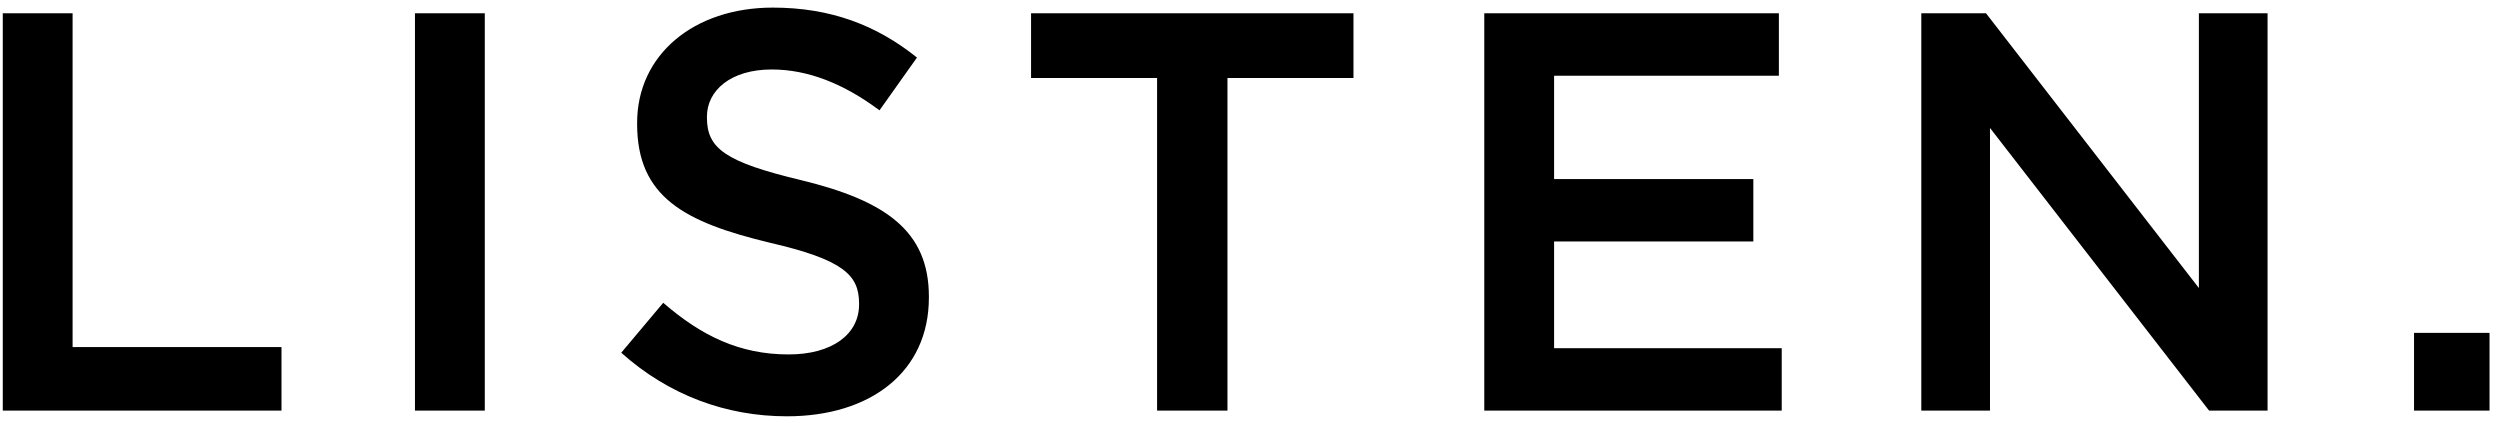 <svg fill="none" height="35" viewBox="0 0 207 35" width="207" xmlns="http://www.w3.org/2000/svg"><path d="m.23 34v-32.9h5.781v27.636h17.296v5.264zm34.129 0v-32.9h5.781v32.9zm30.803.47c-5.029 0-9.776-1.739-13.724-5.264l3.478-4.136c3.149 2.726 6.298 4.277 10.387 4.277 3.572 0 5.828-1.645 5.828-4.136v-.094c0-2.35-1.316-3.619-7.426-5.029-7.003-1.692-10.951-3.76-10.951-9.823v-.094c0-5.64 4.7-9.541 11.233-9.541 4.794 0 8.601 1.457 11.938 4.136l-3.102 4.371c-2.961-2.209-5.922-3.384-8.93-3.384-3.384 0-5.358 1.739-5.358 3.901v.094c0 2.538 1.504 3.666 7.802 5.17 6.956 1.692 10.575 4.183 10.575 9.635v.094c0 6.157-4.841 9.823-11.75 9.823zm30.644-.47v-27.542h-10.434v-5.358h26.696v5.358h-10.434v27.542zm27.092 0v-32.9h24.393v5.17h-18.612v8.554h16.497v5.17h-16.497v8.836h18.847v5.17zm36.186 0v-32.9h5.358l17.625 22.748v-22.748h5.687v32.9h-4.841l-18.142-23.406v23.406zm40.798 0v-6.439h6.251v6.439z" fill="#000"/></svg>